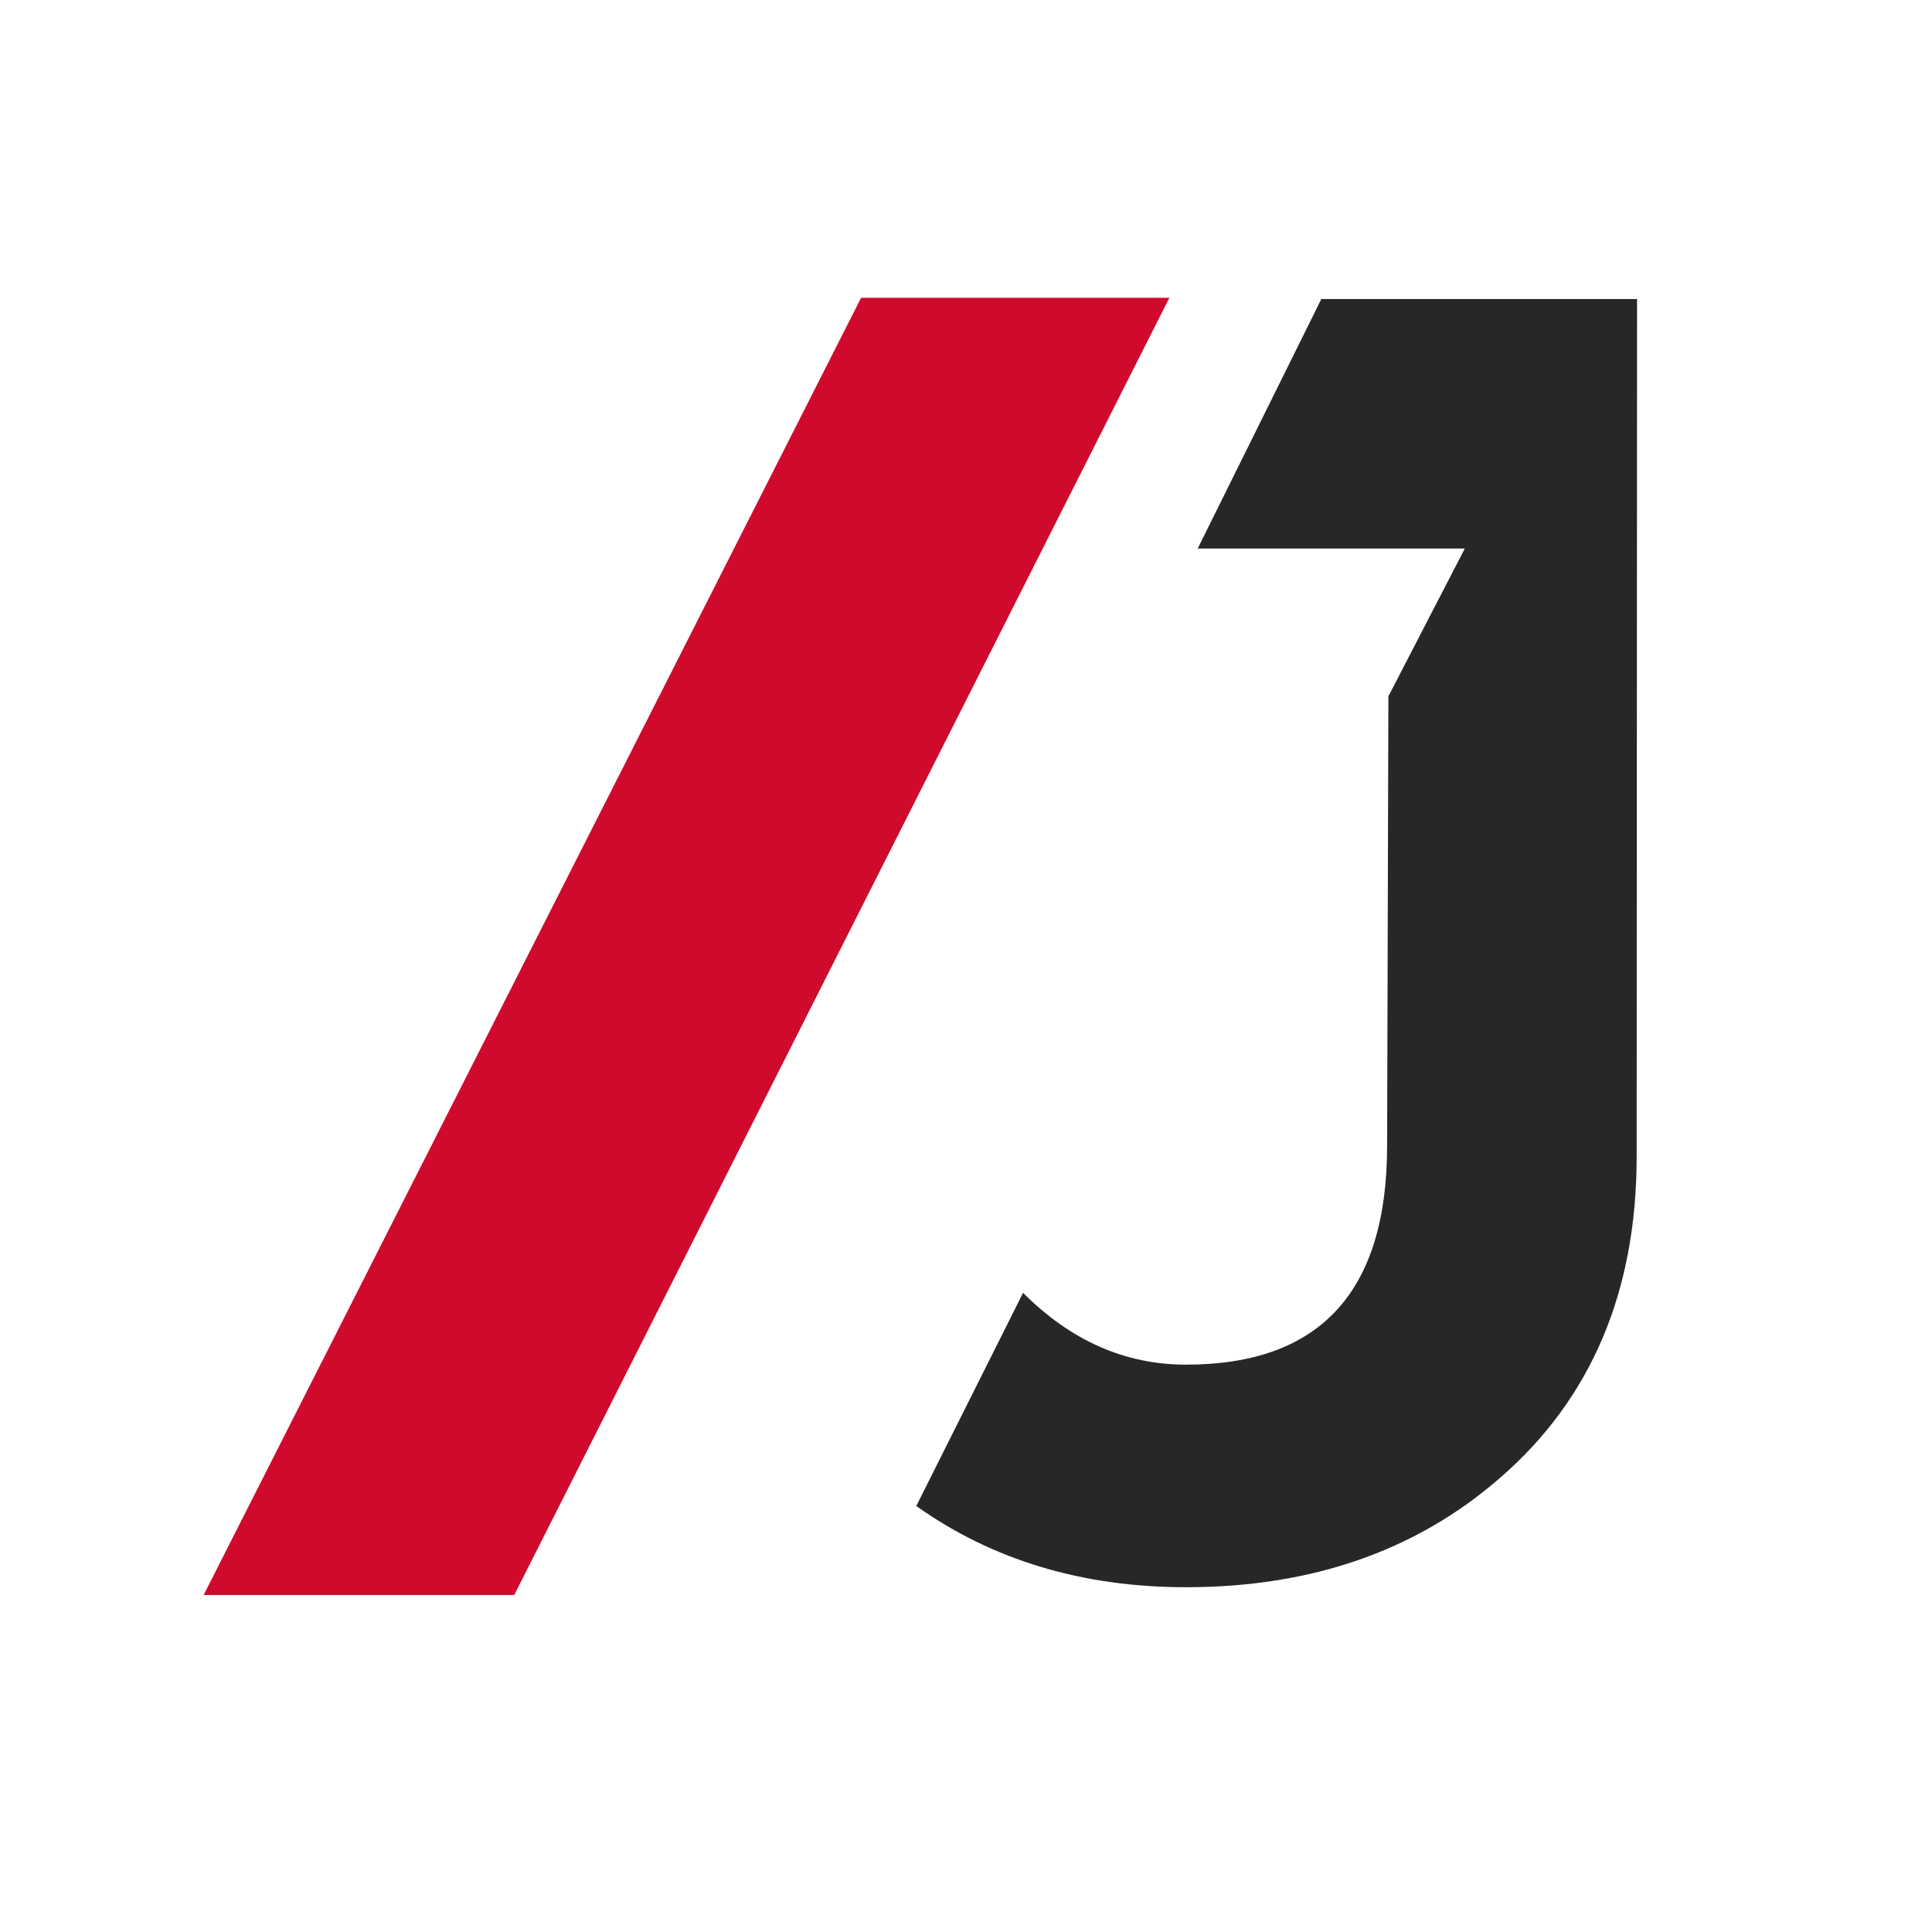 <?xml version="1.0" encoding="UTF-8"?>
<svg width="100px" height="100px" viewBox="0 0 100 100" version="1.1" xmlns="http://www.w3.org/2000/svg" xmlns:xlink="http://www.w3.org/1999/xlink" xmlns:sketch="http://www.bohemiancoding.com/sketch/ns">
    <!-- Generator: Sketch 3.4.2 (15855) - http://www.bohemiancoding.com/sketch -->
    <title>Artboard 1</title>
    <desc>Created with Sketch.</desc>
    <defs></defs>
    <g id="Page-1" stroke="none" stroke-width="1" fill="none" fill-rule="evenodd" sketch:type="MSPage">
        <g id="Artboard-1" sketch:type="MSArtboardGroup">
            <g id="Fill-17-+-Fill-19-+-Rectangle-1" sketch:type="MSLayerGroup" transform="translate(10, 15)">
                <path d="M42.953,51.918 C45.43,54.394 48.231,55.634 51.391,55.634 C58.329,55.634 61.797,51.856 61.797,44.299 L61.863,21.043 L65.818,13.393 L51.993,13.393 L58.392,0.477 L74.734,0.477 L74.713,44.857 C74.713,51.856 72.359,57.398 67.651,61.487 C63.316,65.265 57.895,67.154 51.391,67.154 C46.025,67.154 41.372,65.753 37.427,62.95 L42.953,51.918 Z" id="Fill-17" fill="#252729" sketch:type="MSShapeGroup"></path>
                <path d="M16.617,67.557 L50.527,0.414 L34.57,0.414 L0.54,67.557 L16.617,67.557 Z" id="Fill-19" fill="#D00A2C" sketch:type="MSShapeGroup"></path>
            </g>
        </g>
    </g>
</svg>